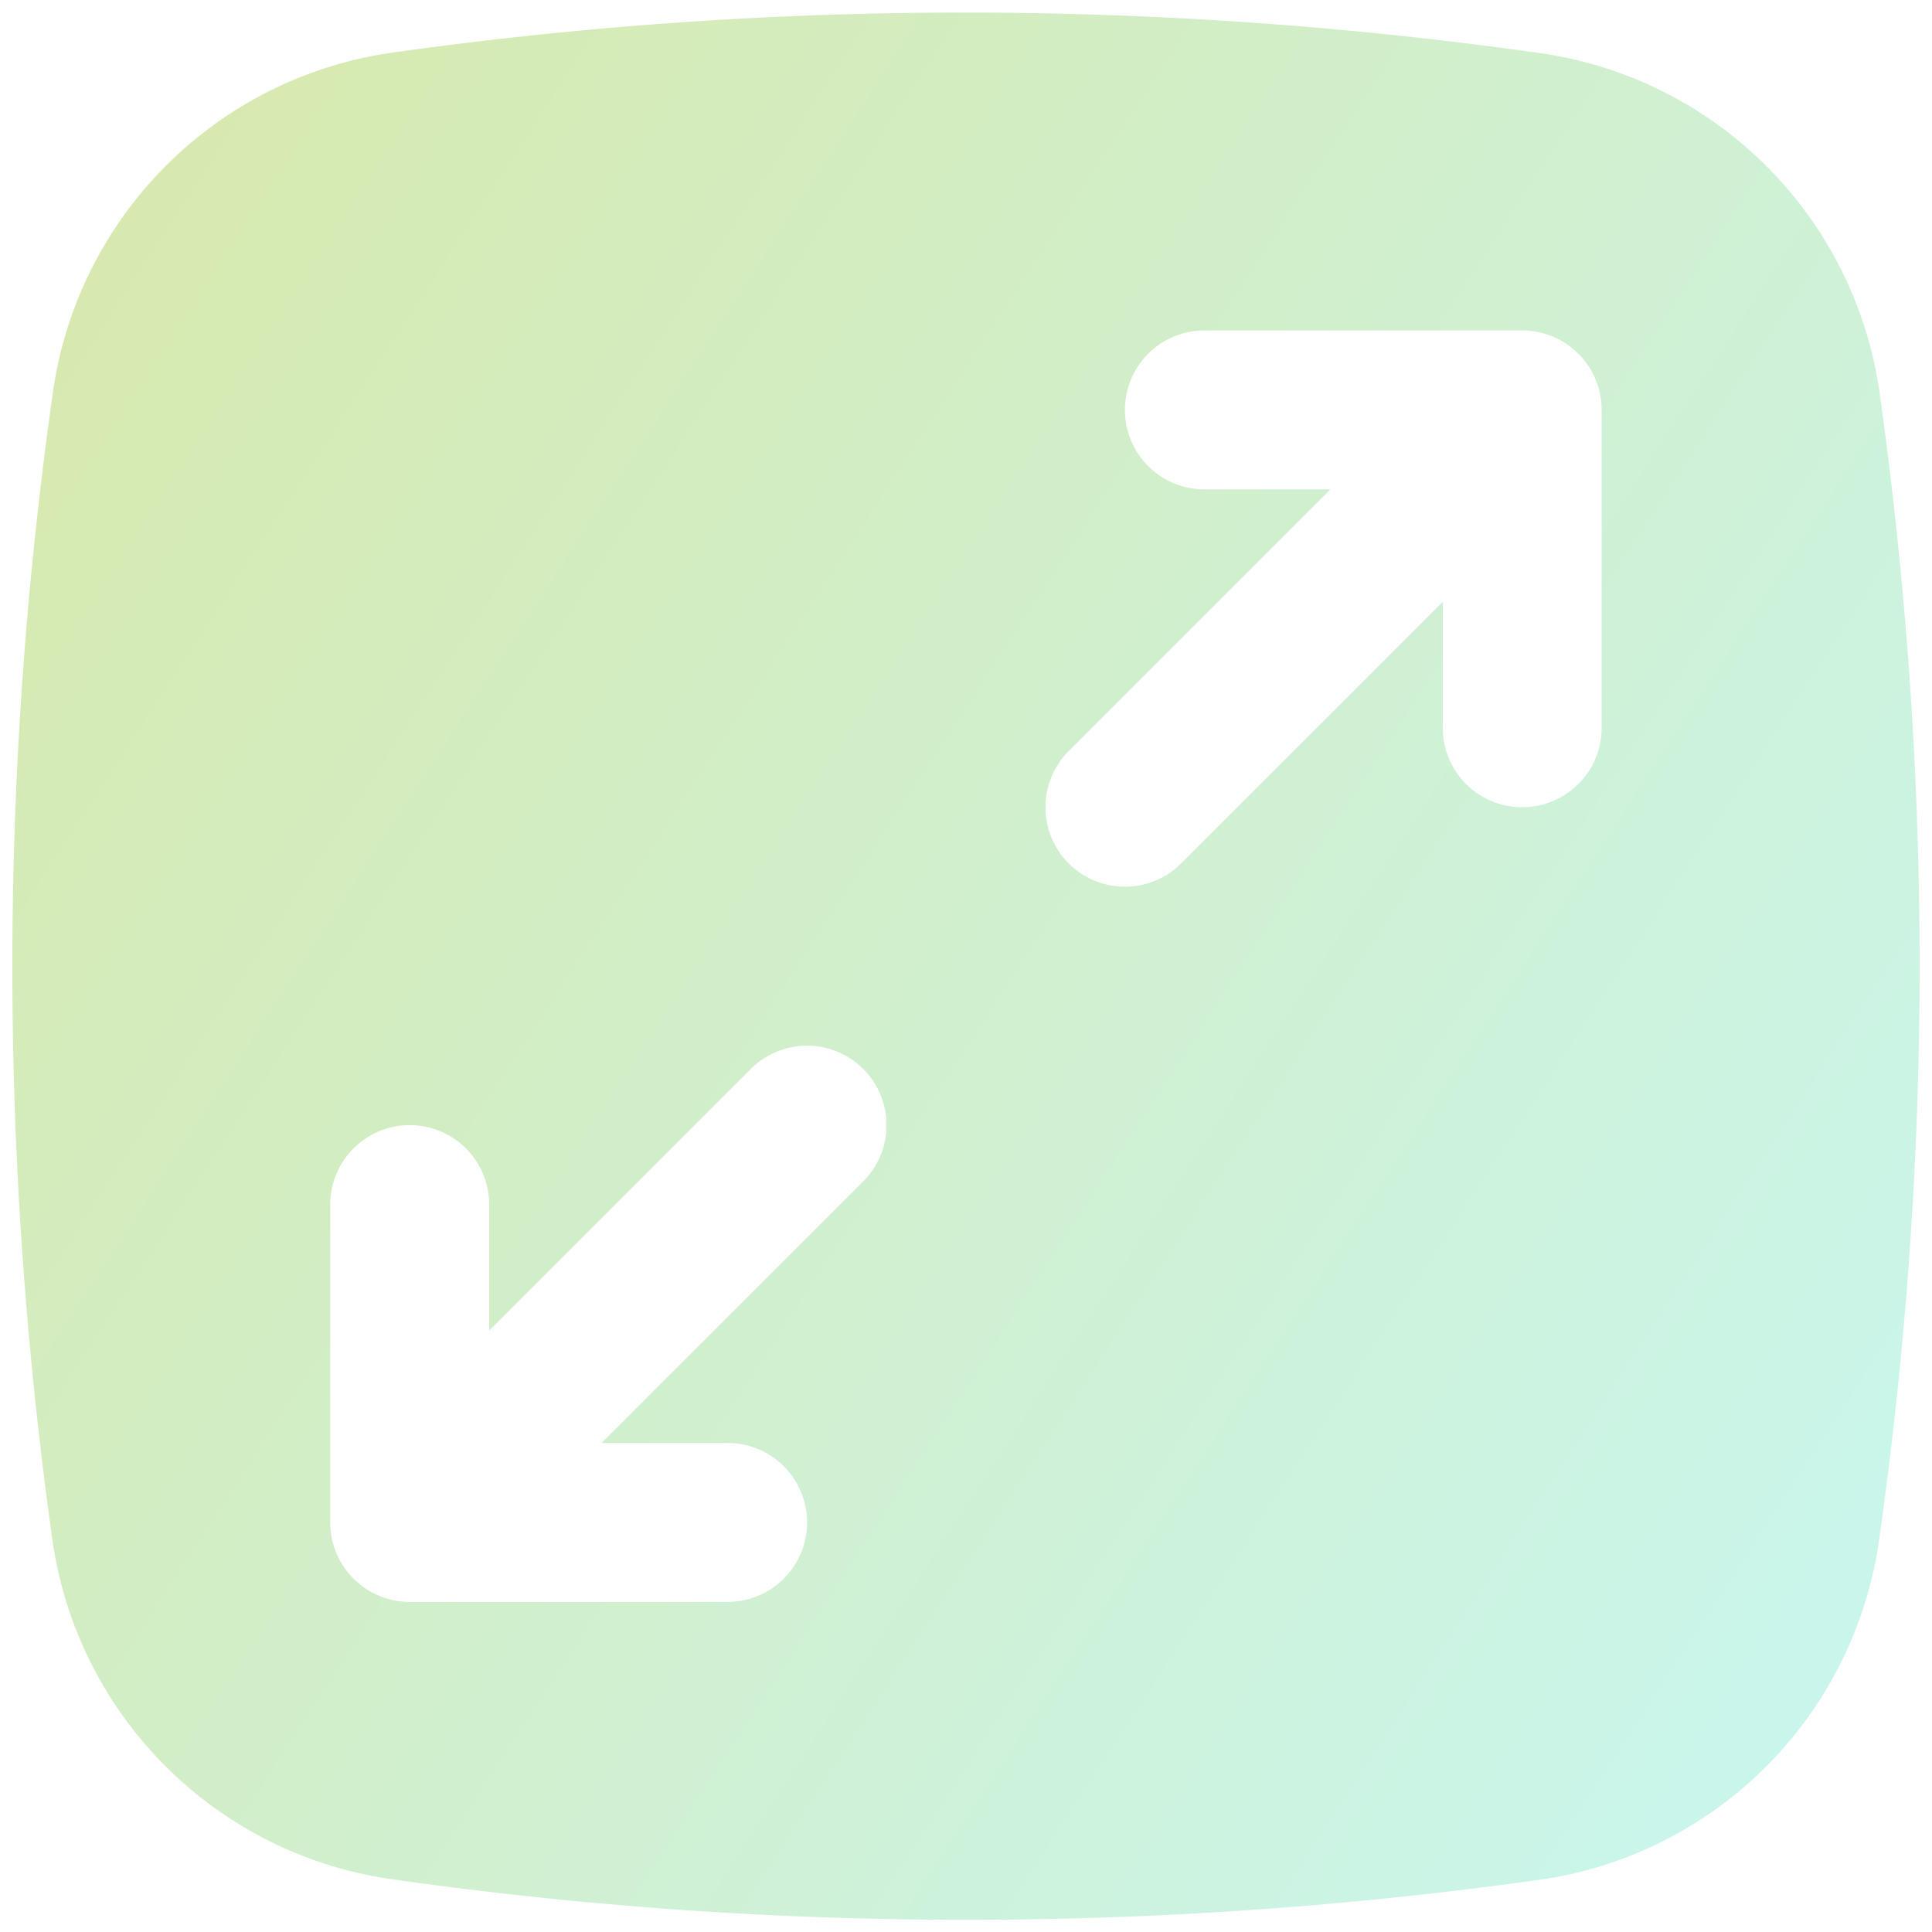 <svg xmlns="http://www.w3.org/2000/svg" xmlns:xlink="http://www.w3.org/1999/xlink" width="78.164" height="78.171" viewBox="0 0 78.164 78.171">
  <defs>
    <linearGradient id="linear-gradient" x1="1.333" y1="1" x2="0.017" y2="0.14" gradientUnits="objectBoundingBox">
      <stop offset="0" stop-color="#60efff"/>
      <stop offset="1" stop-color="#90c322"/>
    </linearGradient>
  </defs>
  <path id="Scalable_Application_Engineering" data-name="Scalable Application  Engineering" d="M75.523,15.24A16.165,16.165,0,0,0,61.795,1.64a166.043,166.043,0,0,0-46.555,0A16.165,16.165,0,0,0,1.64,15.368,165.066,165.066,0,0,0,0,38.582,166.905,166.905,0,0,0,1.64,61.928,16.165,16.165,0,0,0,15.368,75.523a165.069,165.069,0,0,0,23.213,1.64,166.9,166.9,0,0,0,23.347-1.64A16.165,16.165,0,0,0,75.523,61.795a165.069,165.069,0,0,0,1.64-23.213,166.906,166.906,0,0,0-1.64-23.347Zm-17.651,13.7v-5.1L47.285,34.424a3.215,3.215,0,1,1-4.547-4.547L53.326,19.291h-5.1a3.215,3.215,0,1,1,0-6.43H61.087A3.215,3.215,0,0,1,64.3,16.076V28.936a3.215,3.215,0,0,1-6.43,0ZM12.861,61.087V48.227a3.215,3.215,0,1,1,6.43,0v5.1L29.878,42.739a3.215,3.215,0,1,1,4.547,4.547L23.837,57.872h5.1a3.215,3.215,0,1,1,0,6.43H16.076A3.215,3.215,0,0,1,12.861,61.087Z" transform="translate(0.5 0.508)" stroke="rgba(0,0,0,0)" stroke-miterlimit="10" stroke-width="1" opacity="0.36" fill="url(#linear-gradient)"/>
</svg>
